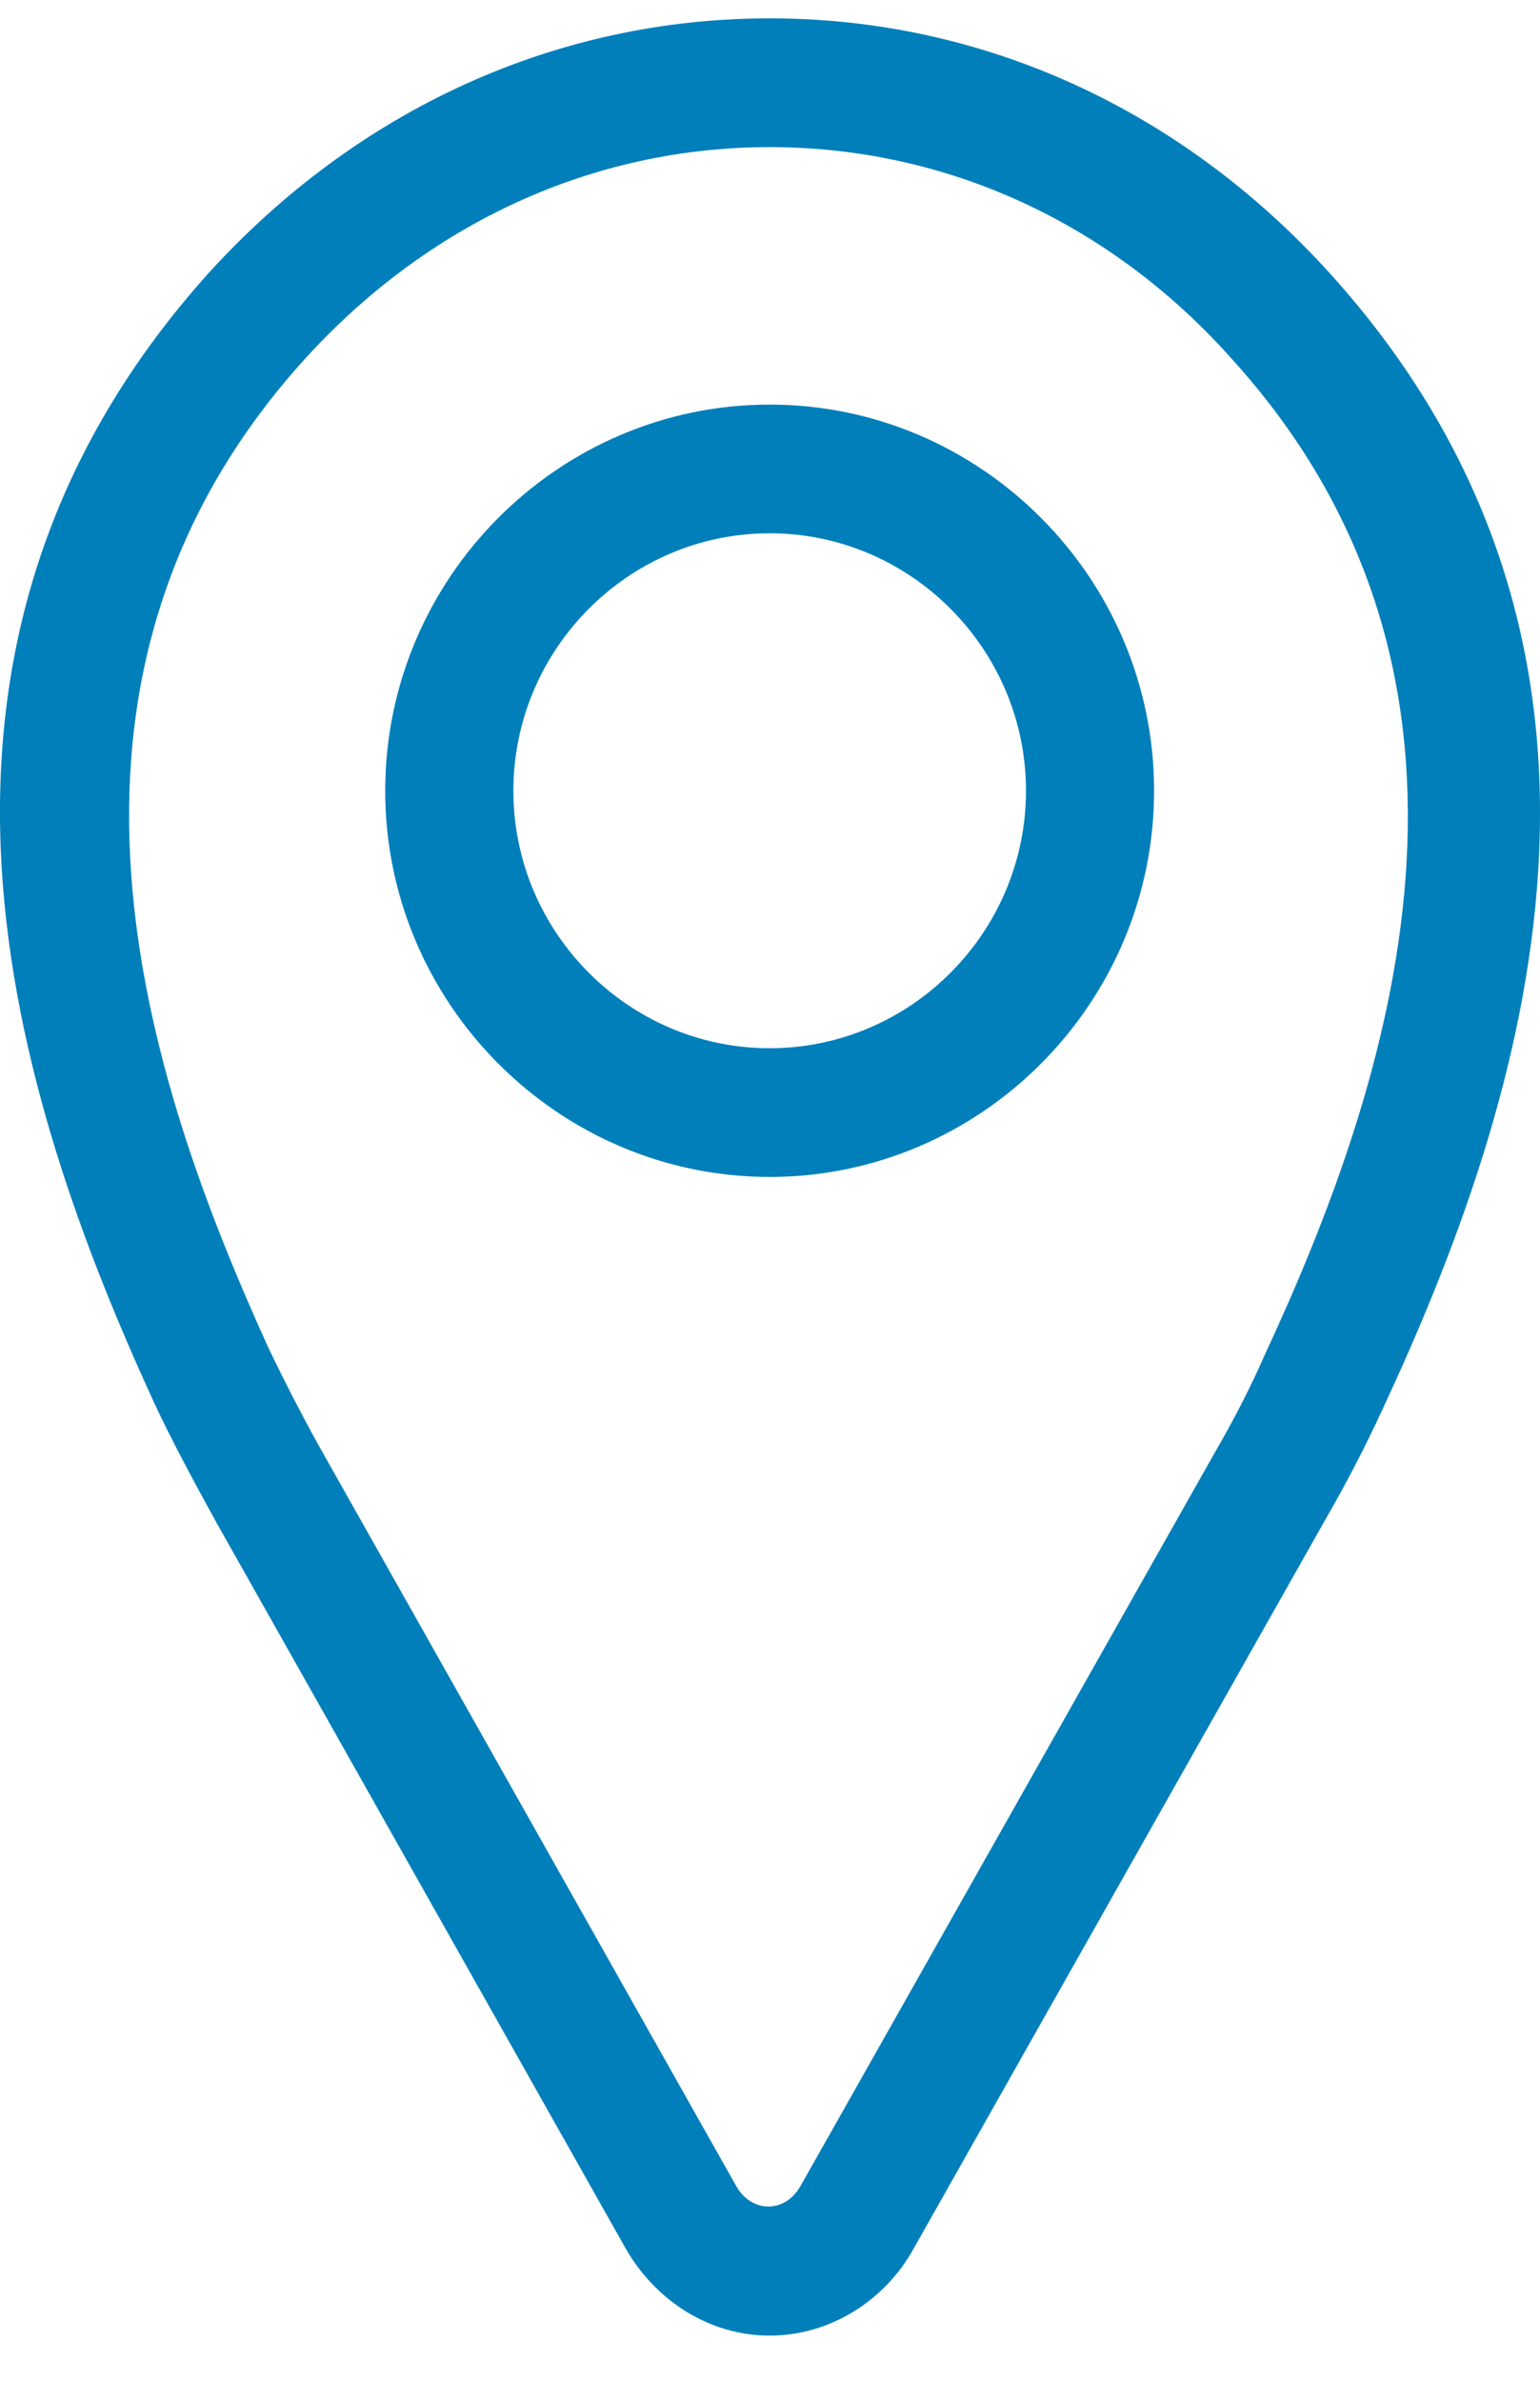 <svg width="22" height="34" viewBox="0 0 22 34" fill="none" xmlns="http://www.w3.org/2000/svg">
<path d="M10.995 33.355C10.153 33.355 9.384 32.877 8.945 32.123L3.087 21.735C2.775 21.166 2.464 20.596 2.19 20.007C0.212 15.687 -1.875 9.308 2.977 3.903C5.1 1.568 7.938 0.262 10.995 0.262C14.052 0.262 16.89 1.568 19.014 3.921C23.901 9.344 21.778 15.779 19.746 20.136C19.508 20.651 19.252 21.147 18.977 21.625L13.046 32.123C12.624 32.877 11.837 33.355 10.995 33.355ZM10.995 2.101C8.469 2.101 6.107 3.186 4.331 5.153C0.194 9.749 2.08 15.393 3.837 19.254C4.093 19.787 4.368 20.32 4.661 20.835L10.519 31.222C10.739 31.608 11.215 31.608 11.434 31.222L17.366 20.724C17.622 20.283 17.86 19.823 18.061 19.364C19.874 15.466 21.778 9.767 17.622 5.153C15.883 3.186 13.521 2.101 10.995 2.101Z" fill="#007FBA"/>
<path d="M10.995 16.808C7.975 16.808 5.503 14.326 5.503 11.293C5.503 8.259 7.975 5.778 10.995 5.778C14.016 5.778 16.487 8.259 16.487 11.293C16.487 14.326 14.016 16.808 10.995 16.808ZM10.995 7.616C8.981 7.616 7.334 9.271 7.334 11.293C7.334 13.315 8.981 14.97 10.995 14.97C13.009 14.97 14.657 13.315 14.657 11.293C14.657 9.271 13.009 7.616 10.995 7.616Z" fill="#007FBA"/>
</svg>
